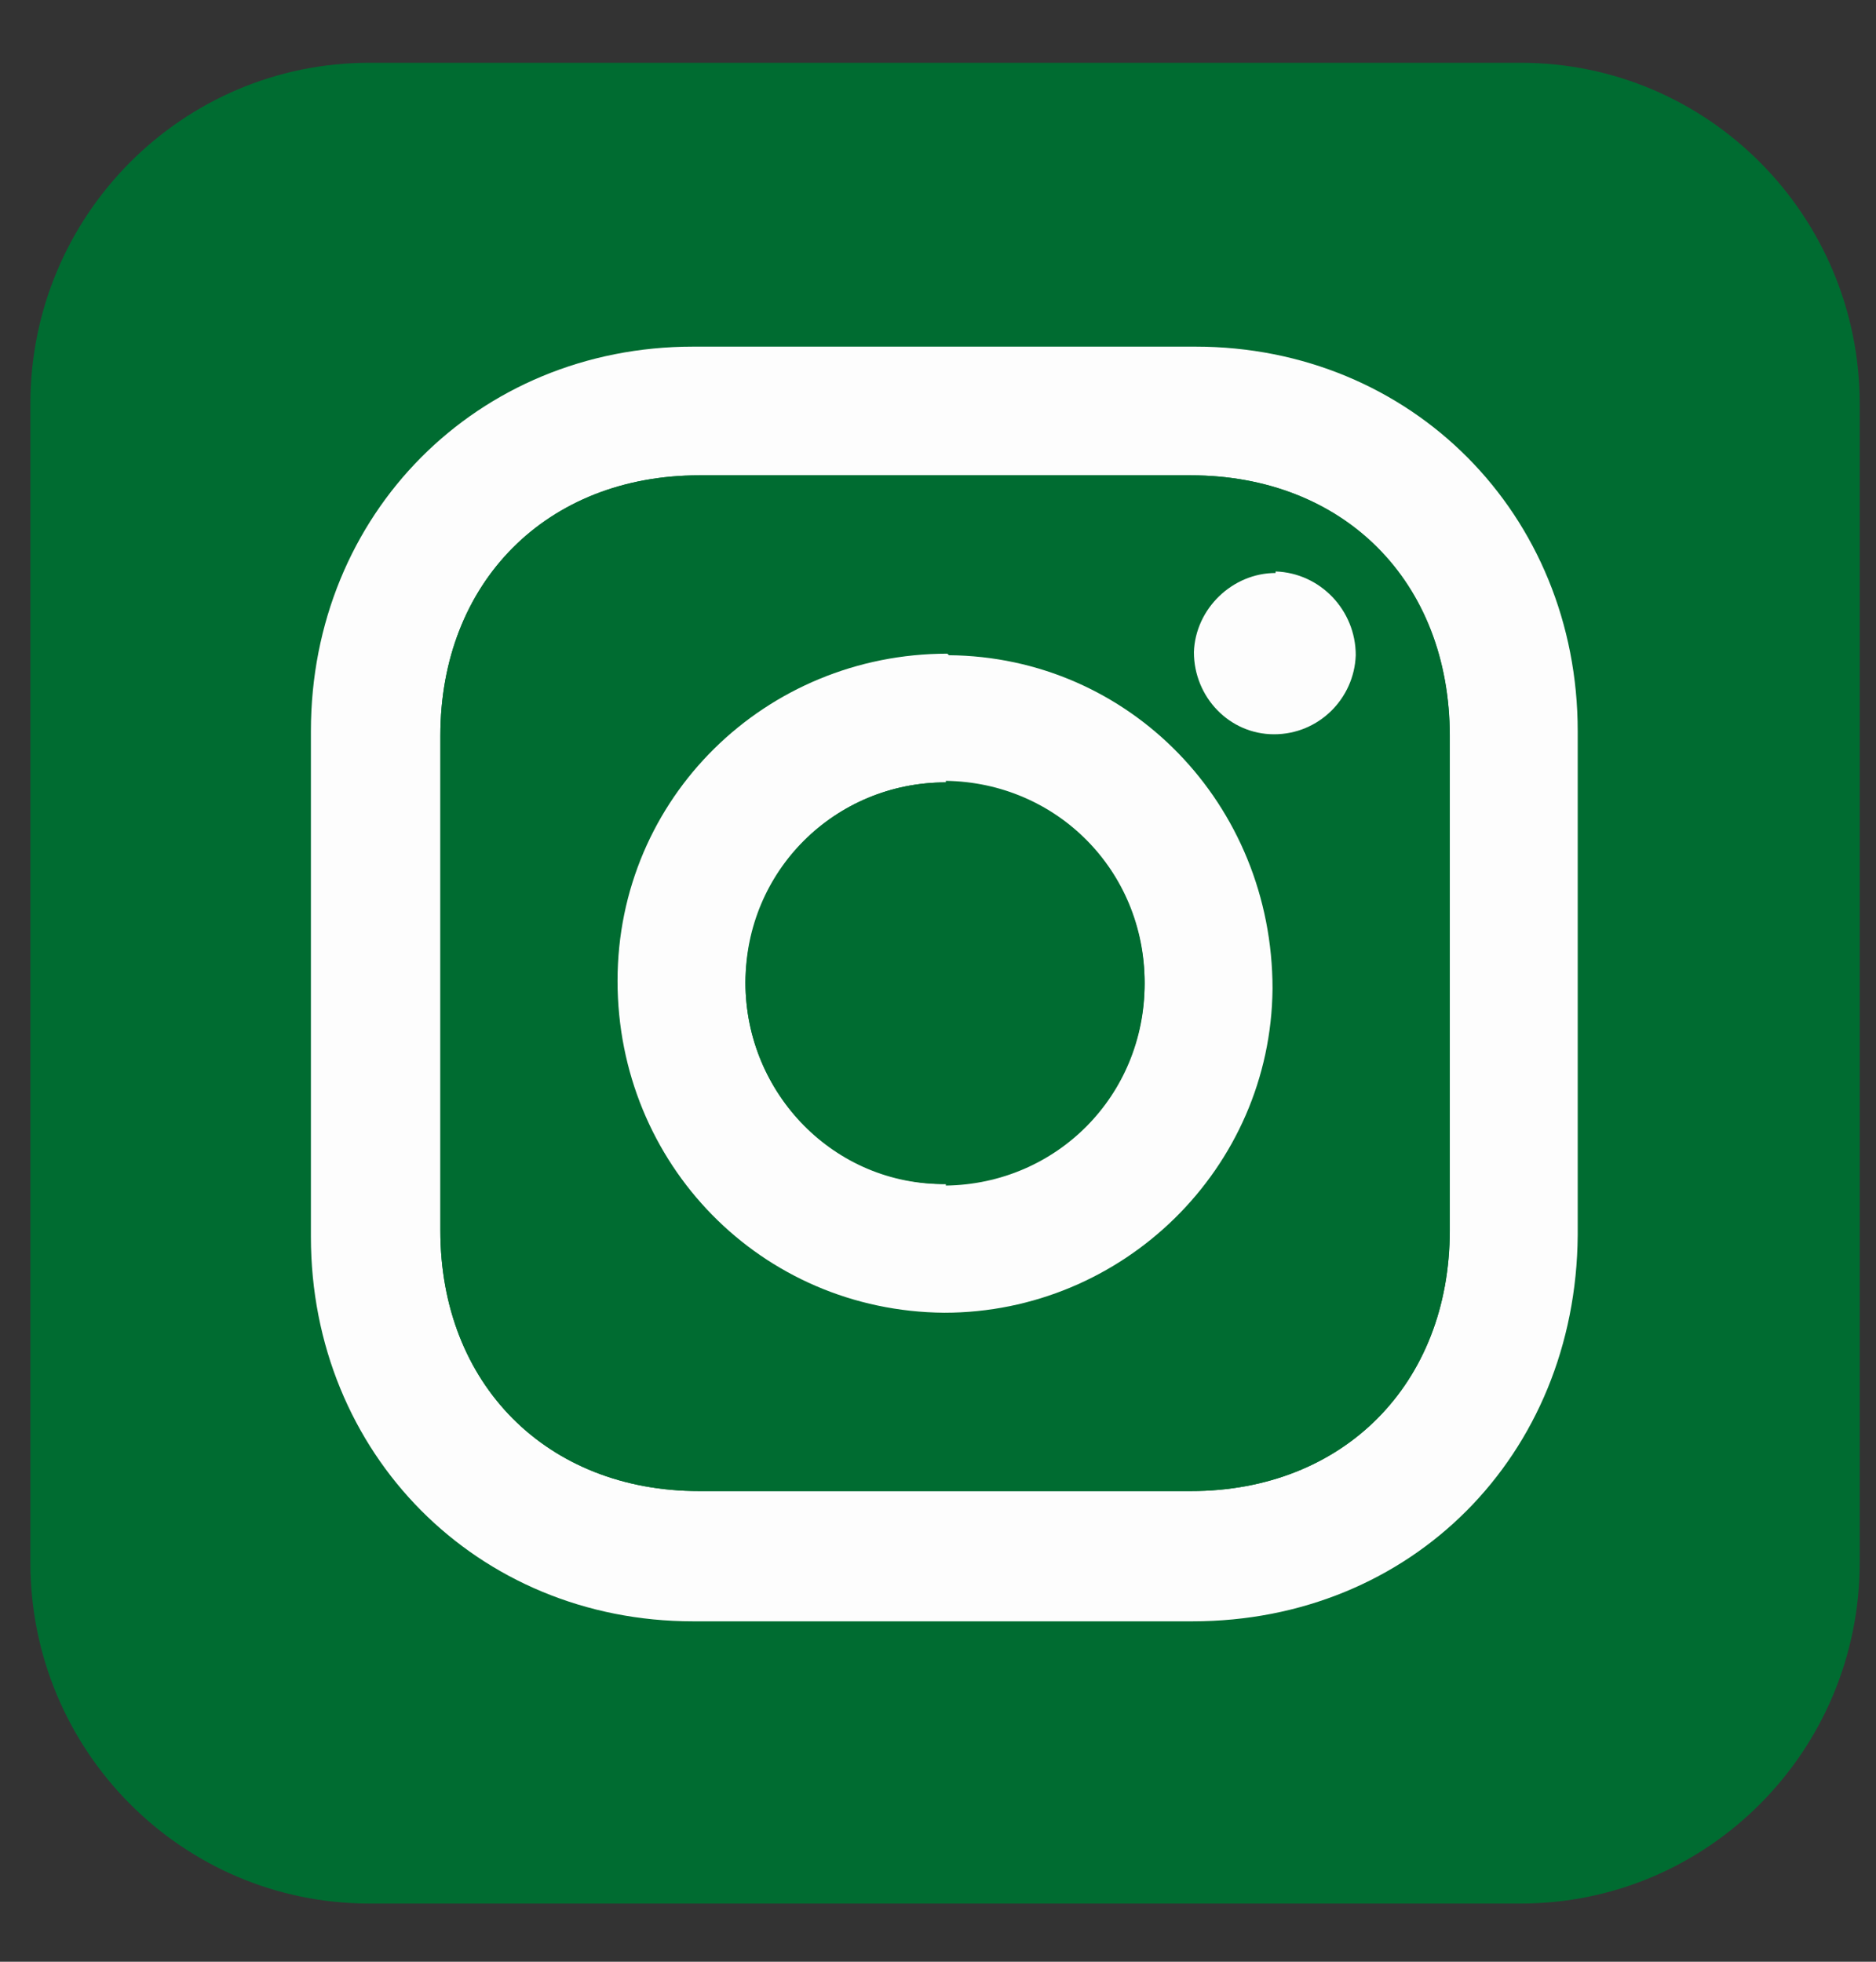 <svg xmlns="http://www.w3.org/2000/svg" width="22" height="23" viewBox="0 0 22 23" fill="none"><rect x="0" y="0" width="22" height="23" fill="#333333" stroke="none"/><path d="M17.833 0.736H4.332C2.136 0.736 0.356 2.527 0.356 4.736V18.318C0.356 20.527 2.136 22.318 4.332 22.318H17.833C20.029 22.318 21.809 20.527 21.809 18.318V4.736C21.809 2.527 20.029 0.736 17.833 0.736Z" fill="#006C31"></path><path d="M18.502 8.573C18.502 6.027 16.55 4.064 14.019 4.064C12.05 4.064 10.098 4.064 8.128 4.064C5.597 4.064 3.646 6.027 3.646 8.573C3.646 10.555 3.646 12.518 3.646 14.5C3.646 17.045 5.597 19.009 8.128 19.009C9.104 19.009 10.079 19.009 11.056 19.009C12.031 19.009 13.007 19.009 13.983 19.009C16.55 19.009 18.483 17.064 18.502 14.482C18.502 12.518 18.502 10.555 18.502 8.591V8.573ZM17.001 14.427C17.001 16.227 15.754 17.482 13.965 17.482C13.007 17.482 12.031 17.482 11.073 17.482C10.116 17.482 9.158 17.482 8.2 17.482C6.411 17.482 5.164 16.227 5.164 14.427C5.164 12.5 5.164 10.555 5.164 8.627C5.164 6.827 6.411 5.573 8.2 5.573C10.116 5.573 12.05 5.573 13.965 5.573C15.754 5.573 17.001 6.827 17.001 8.627C17.001 10.555 17.001 12.5 17.001 14.427Z" fill="#FDFDFD"></path><path d="M13.965 5.573C12.05 5.573 10.116 5.573 8.2 5.573C6.411 5.573 5.164 6.827 5.164 8.627C5.164 10.555 5.164 12.5 5.164 14.427C5.164 16.227 6.411 17.482 8.2 17.482C9.158 17.482 10.116 17.482 11.073 17.482C12.031 17.482 13.007 17.482 13.965 17.482C15.754 17.482 17.002 16.227 17.002 14.427C17.002 12.5 17.002 10.555 17.002 8.627C17.002 6.809 15.754 5.573 13.965 5.573ZM11.073 15.391C8.941 15.391 7.242 13.664 7.242 11.5C7.242 9.354 8.977 7.645 11.11 7.664C13.242 7.664 14.923 9.409 14.905 11.573C14.905 13.682 13.17 15.391 11.056 15.373L11.073 15.391ZM14.941 8.609C14.417 8.609 13.983 8.154 14.001 7.645C14.001 7.136 14.453 6.7 14.959 6.718C15.483 6.718 15.917 7.173 15.899 7.7C15.899 8.227 15.465 8.627 14.941 8.627V8.609Z" fill="#006C31"></path><path d="M11.11 7.664C8.977 7.664 7.242 9.354 7.242 11.5C7.242 13.645 8.923 15.373 11.073 15.391C13.17 15.391 14.905 13.7 14.923 11.591C14.923 9.427 13.242 7.7 11.128 7.682L11.11 7.664ZM11.092 13.882C9.79 13.882 8.742 12.827 8.742 11.518C8.742 10.209 9.79 9.173 11.092 9.173C12.393 9.173 13.423 10.227 13.423 11.536C13.423 12.845 12.393 13.882 11.092 13.9V13.882Z" fill="#FDFDFD"></path><path d="M14.959 6.718C14.453 6.718 14.019 7.136 14.001 7.645C14.001 8.173 14.417 8.609 14.941 8.609C15.465 8.609 15.881 8.191 15.899 7.682C15.899 7.154 15.483 6.718 14.959 6.7V6.718Z" fill="#FDFDFD"></path><path d="M11.092 9.173C9.79 9.173 8.76 10.209 8.742 11.518C8.742 12.827 9.79 13.9 11.092 13.882C12.393 13.882 13.423 12.827 13.423 11.518C13.423 10.209 12.393 9.173 11.092 9.155V9.173Z" fill="#006C31"></path></svg>